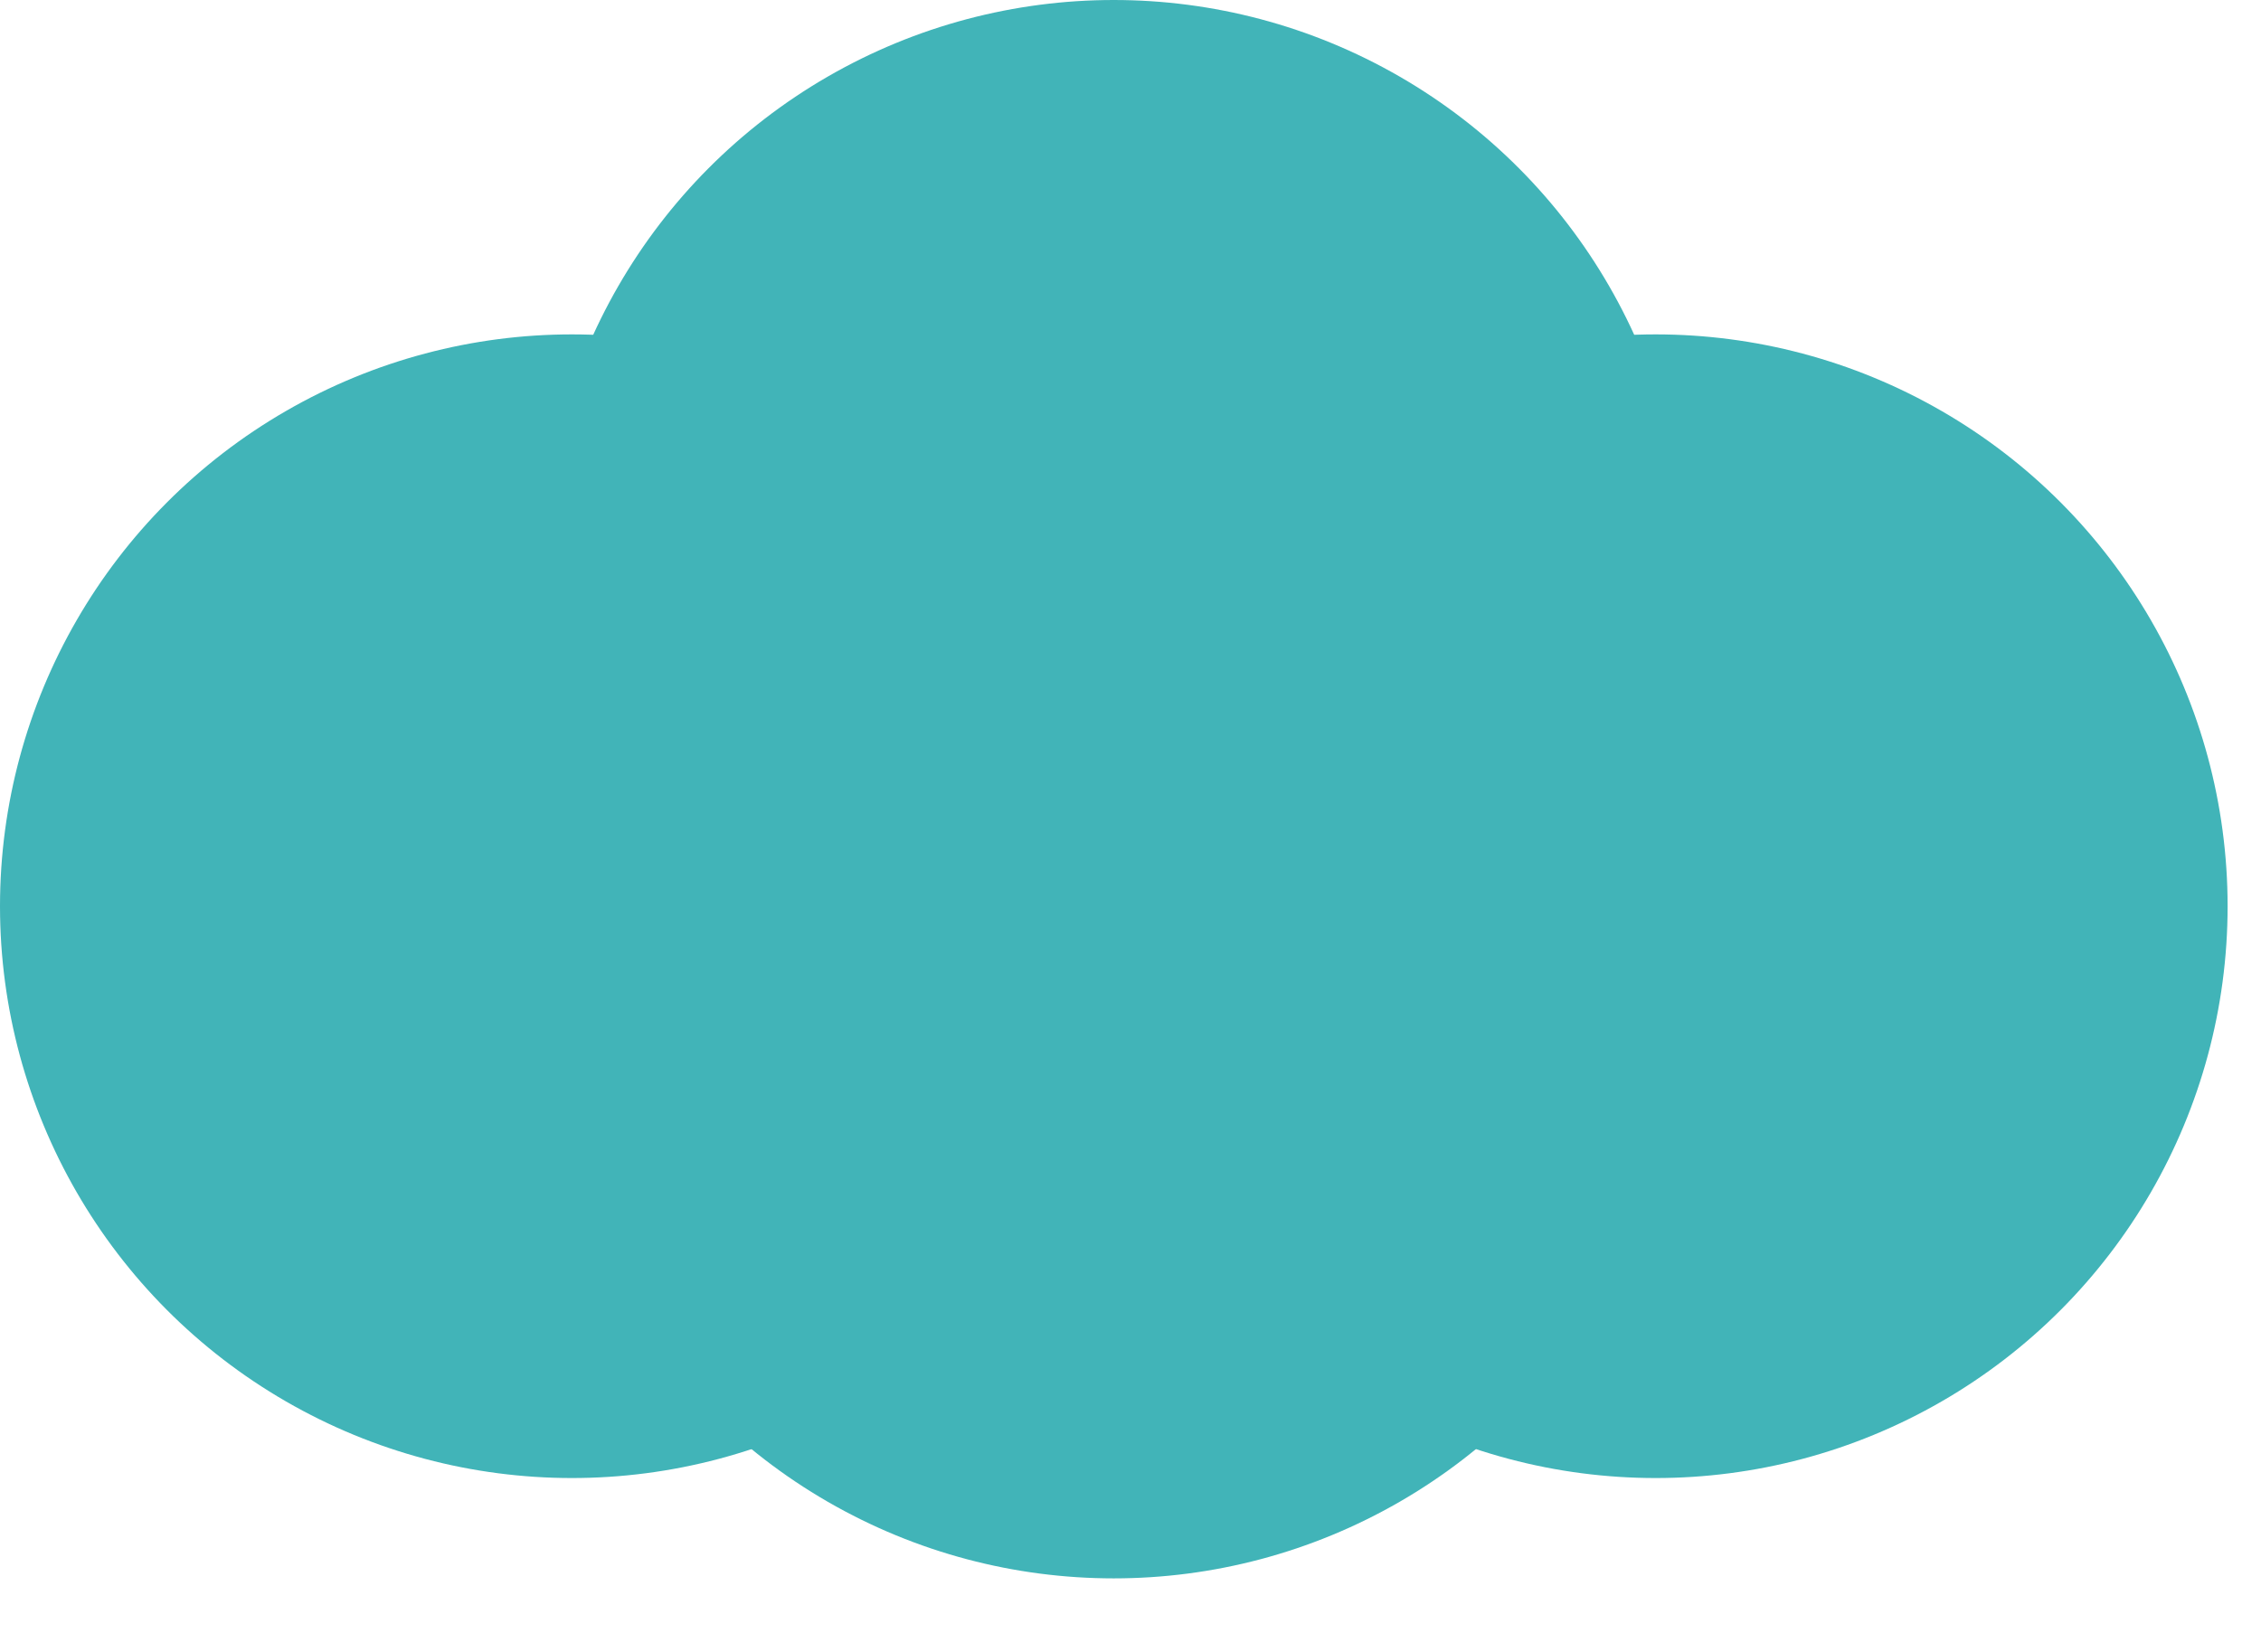 <svg xmlns="http://www.w3.org/2000/svg" width="26" height="19" viewBox="0 0 26 19" fill="none"><circle cx="6.577" cy="10.423" r="6.577" fill="#41B4B8"></circle><circle cx="12.807" cy="6.577" r="6.577" fill="#41B4B8"></circle><circle cx="12.807" cy="11.577" r="6.577" fill="#41B4B8"></circle><circle cx="19.039" cy="10.423" r="6.577" fill="#41B4B8"></circle></svg>